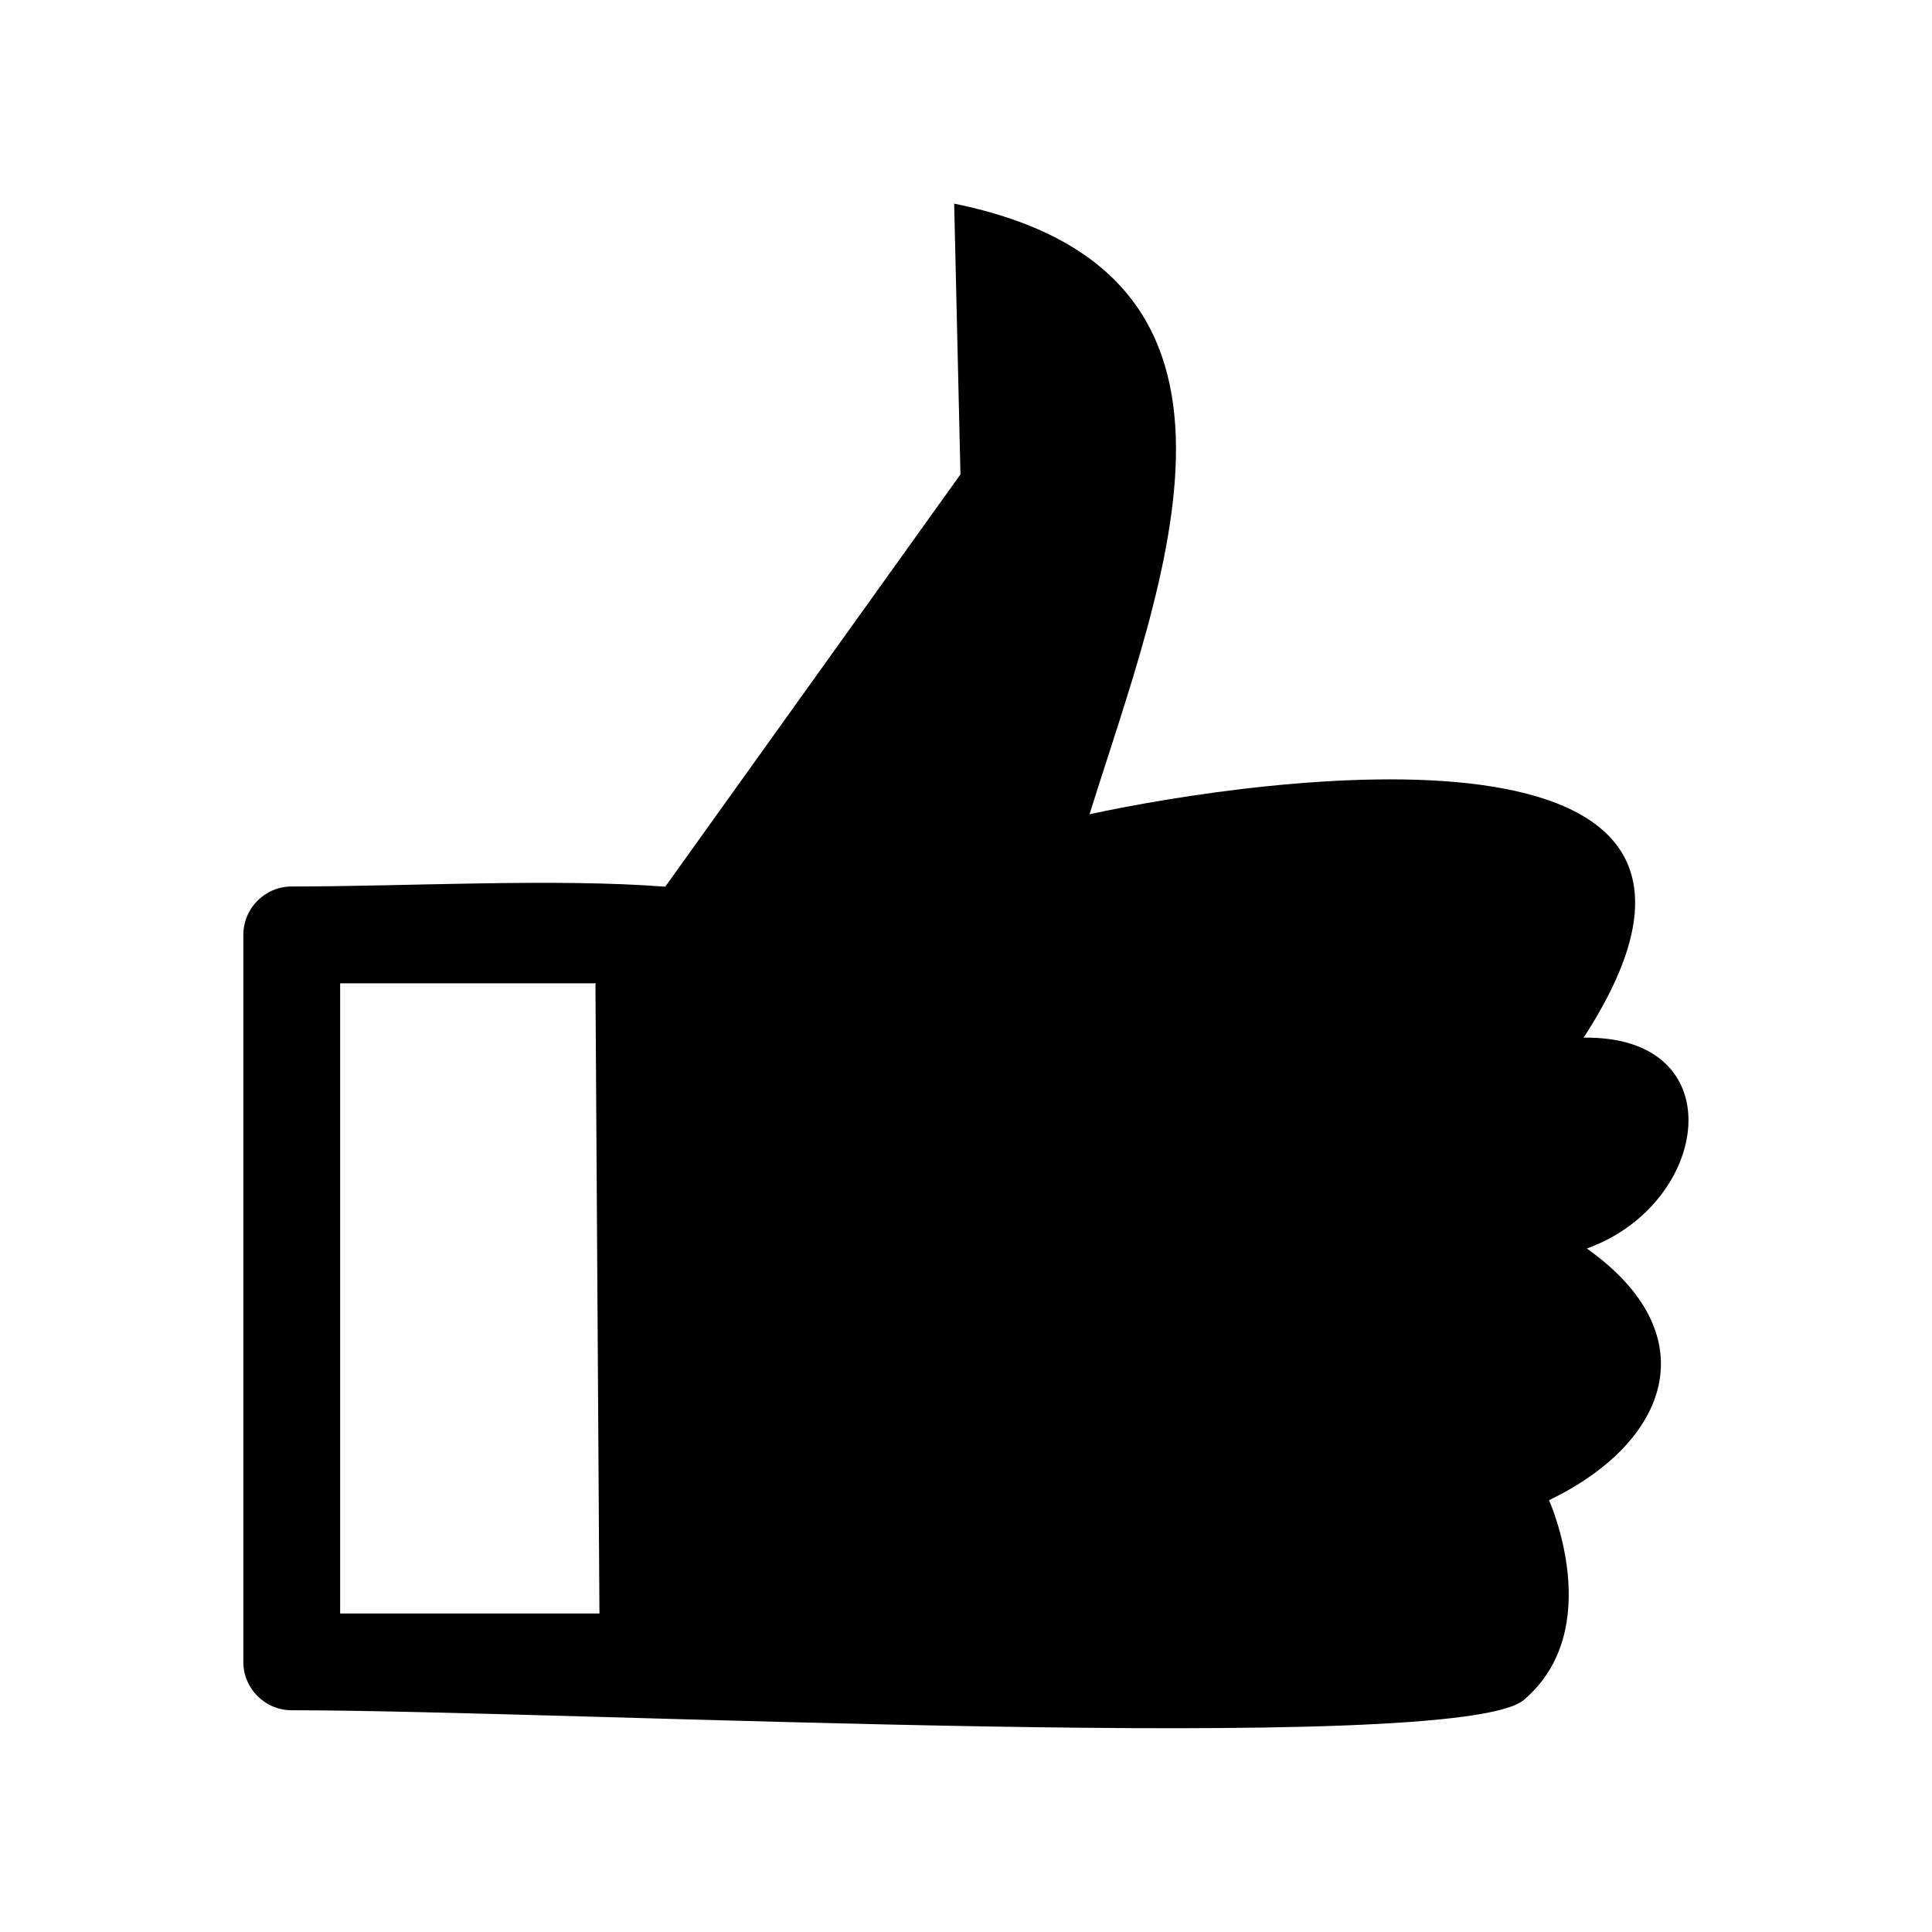 <?xml version="1.0" encoding="UTF-8"?>
<!-- The Best Svg Icon site in the world: iconSvg.co, Visit us! https://iconsvg.co -->
<svg fill="#000000" width="800px" height="800px" version="1.1" viewBox="144 144 512 512" xmlns="http://www.w3.org/2000/svg">
 <path d="m301.8 404.84 0.152-0.25h-67.812v167.01h68.719zm18.488-25.844 78.242-109.28-1.664-71.742c89.477 18.137 55.316 99.602 35.871 161.82 43.984-9.574 189.38-30.883 130.94 59.199 40.055-0.605 33.656 44.082 0.855 55.871 32.344 22.973 21.715 51.438-10.027 66.703 0 0 15.418 34.207-6.699 52.949-17.734 15.062-253.97 2.719-326.52 2.719-7.055 0-12.797-5.742-12.797-12.797v-192.66c0-7.106 5.742-12.848 12.797-12.848 30.328 0 69.828-2.215 99 0.051z" fill-rule="evenodd"/>
</svg>